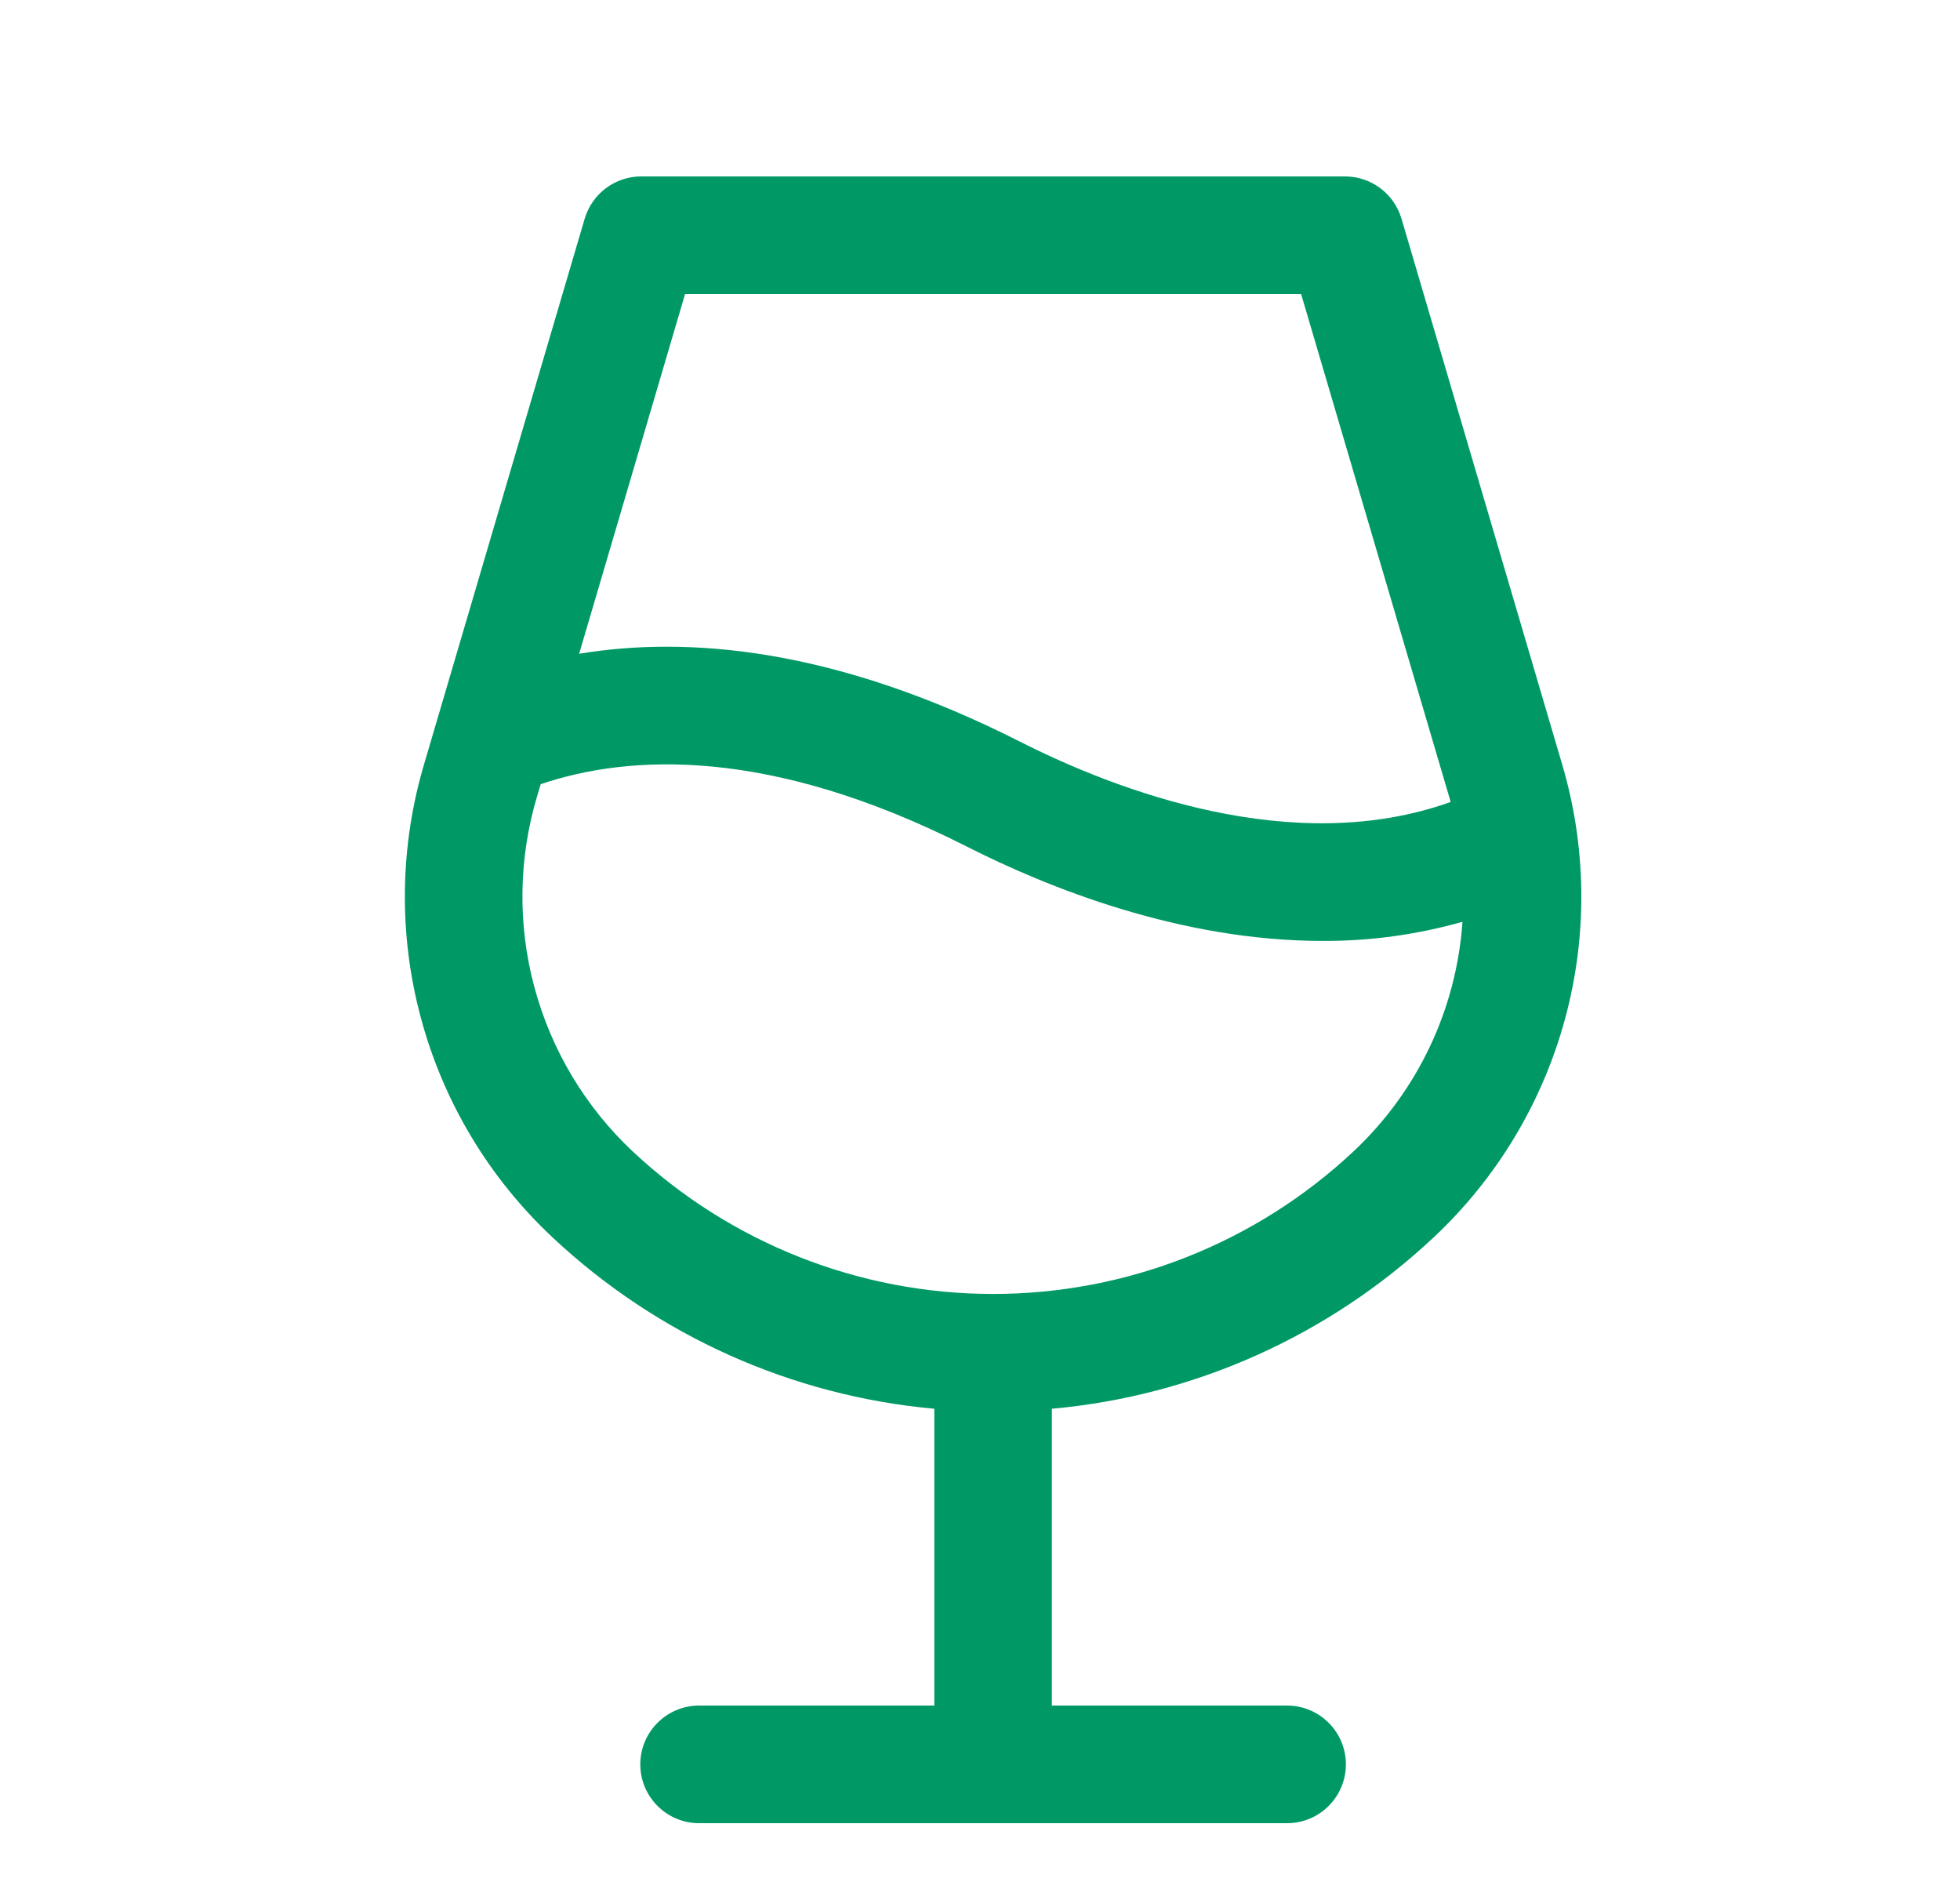 <?xml version="1.0" encoding="UTF-8"?> <svg xmlns="http://www.w3.org/2000/svg" width="25" height="24" viewBox="0 0 25 24" fill="none"><path d="M19.917 9.719L17.876 2.788C17.83 2.633 17.735 2.497 17.606 2.4C17.476 2.303 17.319 2.25 17.157 2.25H8.177C8.015 2.25 7.858 2.303 7.728 2.4C7.599 2.497 7.504 2.633 7.458 2.788L5.417 9.719C5.097 10.781 5.08 11.912 5.369 12.983C5.657 14.055 6.24 15.024 7.05 15.782C8.384 17.032 10.097 17.801 11.917 17.965V21.75H8.917C8.718 21.75 8.527 21.829 8.387 21.97C8.246 22.11 8.167 22.301 8.167 22.5C8.167 22.699 8.246 22.89 8.387 23.03C8.527 23.171 8.718 23.25 8.917 23.25H16.417C16.616 23.25 16.807 23.171 16.947 23.03C17.088 22.89 17.167 22.699 17.167 22.5C17.167 22.301 17.088 22.11 16.947 21.97C16.807 21.829 16.616 21.75 16.417 21.75H13.417V17.965C15.237 17.801 16.95 17.032 18.284 15.782C19.094 15.024 19.676 14.055 19.965 12.983C20.254 11.912 20.237 10.781 19.917 9.719ZM8.738 3.75H16.596L18.479 10.143C18.488 10.171 18.495 10.199 18.503 10.227C16.495 10.947 14.233 10.077 13.006 9.456C10.645 8.26 8.77 8.108 7.387 8.337L8.738 3.75ZM17.261 14.686C16.015 15.852 14.373 16.501 12.667 16.501C10.961 16.501 9.319 15.852 8.073 14.686C7.467 14.118 7.031 13.391 6.816 12.588C6.6 11.785 6.614 10.938 6.854 10.143L6.897 10C8.022 9.62 9.809 9.518 12.328 10.794C13.373 11.324 15.061 11.999 16.868 11.999C17.472 12.002 18.073 11.92 18.654 11.755C18.577 12.873 18.079 13.921 17.261 14.686Z" fill="#009966"></path></svg> 
